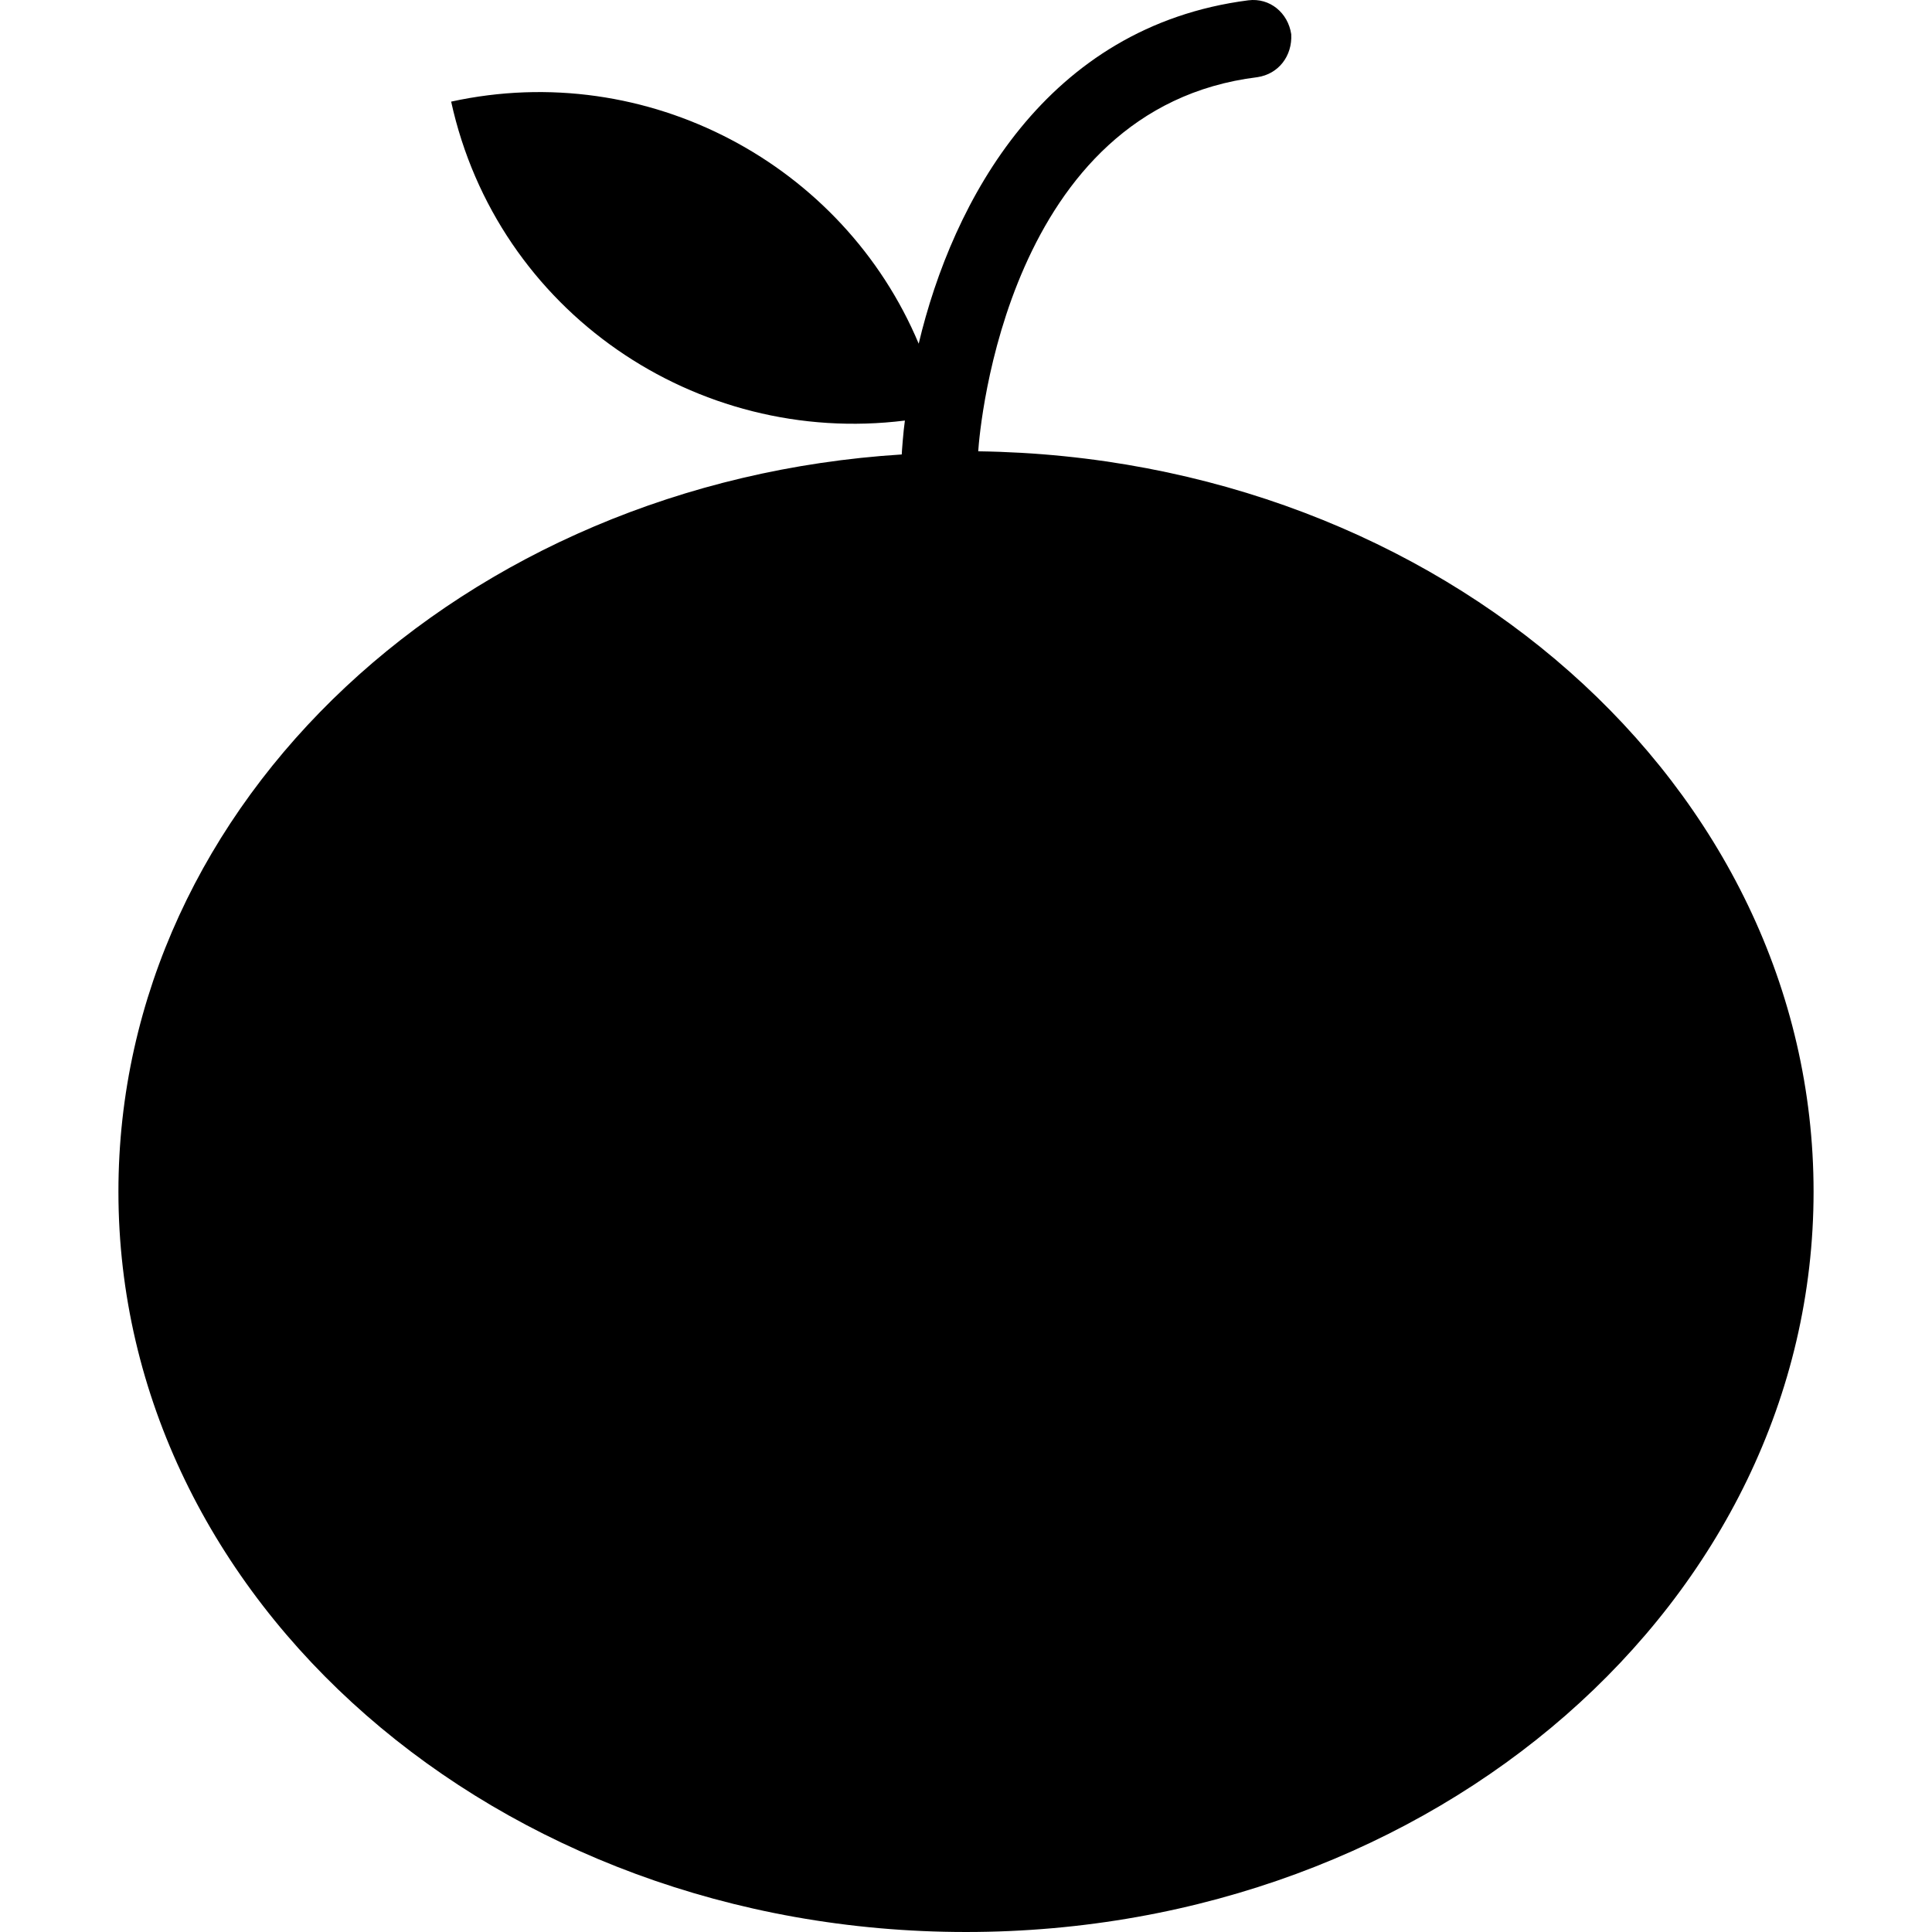 <?xml version="1.0" encoding="iso-8859-1"?>
<!-- Uploaded to: SVG Repo, www.svgrepo.com, Generator: SVG Repo Mixer Tools -->
<svg fill="#000000" height="800px" width="800px" version="1.1" id="Capa_1" xmlns="http://www.w3.org/2000/svg" xmlns:xlink="http://www.w3.org/1999/xlink" 
	 viewBox="0 0 490.081 490.081" xml:space="preserve">
<g>
	<g>
		<path d="M248.141,114.481c0.4-6.2,7.4-87.1,70.8-94.9c5.4-0.8,8.9-5.4,8.6-10.9c-0.8-5.4-5.4-9.3-10.9-8.6
			c-51.3,6.6-75,50.9-83.6,87.1c-19.1-45.5-68.8-72.3-118.6-61.4c11.7,53.3,62.2,87.5,115.1,80.9c-0.4,2.7-0.8,8.2-0.8,8.6
			c-111.2,7-198.7,87.9-198.7,187c0,103.8,96,187.8,215,187.8s215-84,215-187.8C460.041,199.281,365.541,116.081,248.141,114.481z"
			/>
	</g>
</g>
</svg>